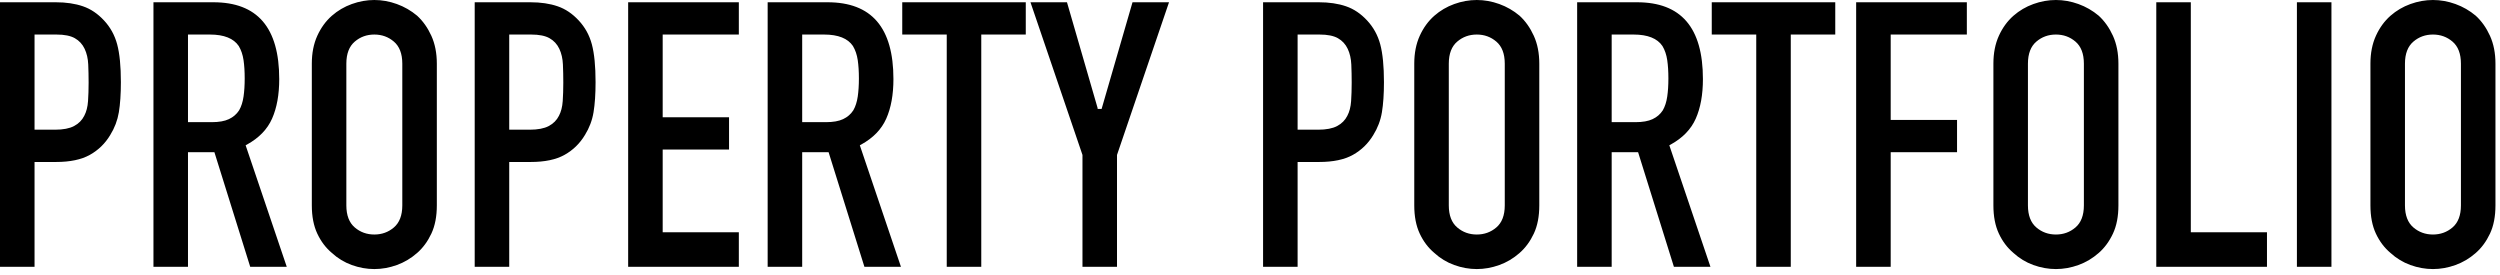 <?xml version="1.0" encoding="UTF-8" standalone="no"?> <svg xmlns="http://www.w3.org/2000/svg" xmlns:xlink="http://www.w3.org/1999/xlink" xmlns:serif="http://www.serif.com/" width="100%" height="100%" viewBox="0 0 191 21" version="1.1" xml:space="preserve" style="fill-rule:evenodd;clip-rule:evenodd;stroke-linejoin:round;stroke-miterlimit:2;"> <g transform="matrix(1,0,0,1,-447.069,-39.58)"> <g transform="matrix(1,0,0,1,1.728,-138.267)"> <path d="M597.637,182.71C597.637,181.907 597.775,181.198 598.055,180.582C598.334,179.969 598.705,179.458 599.17,179.049C599.617,178.658 600.124,178.36 600.692,178.155C601.261,177.95 601.834,177.847 602.412,177.847C602.991,177.847 603.564,177.95 604.133,178.155C604.7,178.36 605.217,178.657 605.682,179.047C606.129,179.458 606.491,179.969 606.77,180.582C607.049,181.198 607.188,181.907 607.188,182.71L607.188,193.54C607.188,194.38 607.05,195.098 606.77,195.695C606.492,196.289 606.13,196.782 605.684,197.172L605.684,197.172C605.218,197.582 604.701,197.89 604.133,198.095C603.564,198.3 602.991,198.403 602.412,198.403C601.834,198.403 601.261,198.3 600.692,198.095C600.125,197.89 599.618,197.583 599.172,197.175L599.17,197.172C598.704,196.781 598.333,196.289 598.055,195.695C597.775,195.098 597.637,194.38 597.637,193.54L597.637,182.71ZM626.442,182.71C626.442,181.907 626.581,181.198 626.861,180.582C627.14,179.969 627.511,179.458 627.976,179.049C628.422,178.658 628.93,178.36 629.497,178.155C630.066,177.95 630.64,177.847 631.218,177.847C631.796,177.847 632.37,177.95 632.939,178.155C633.506,178.36 634.022,178.657 634.487,179.047C634.935,179.458 635.297,179.969 635.575,180.582C635.855,181.198 635.994,181.907 635.994,182.71C635.994,182.71 635.994,193.54 635.994,193.54C635.994,194.38 635.856,195.098 635.576,195.695C635.297,196.289 634.935,196.782 634.49,197.172L634.489,197.172C634.024,197.582 633.507,197.89 632.939,198.095C632.37,198.3 631.796,198.403 631.218,198.403C630.64,198.403 630.066,198.3 629.497,198.095C628.931,197.89 628.424,197.583 627.978,197.175L627.976,197.172C627.509,196.781 627.139,196.289 626.86,195.695C626.58,195.098 626.442,194.38 626.442,193.54L626.442,182.71ZM553.391,182.71C553.391,181.907 553.53,181.198 553.81,180.582C554.089,179.969 554.46,179.458 554.925,179.049C555.371,178.658 555.879,178.36 556.446,178.155C557.015,177.95 557.589,177.847 558.167,177.847C558.745,177.847 559.319,177.95 559.888,178.155C560.455,178.36 560.971,178.657 561.436,179.047C561.884,179.458 562.245,179.969 562.524,180.582C562.804,181.198 562.943,181.907 562.943,182.71C562.943,182.71 562.943,193.54 562.943,193.54C562.943,194.38 562.805,195.098 562.525,195.695C562.246,196.289 561.884,196.782 561.438,197.172L561.438,197.172C560.973,197.582 560.456,197.89 559.888,198.095C559.319,198.3 558.745,198.403 558.167,198.403C557.589,198.403 557.015,198.3 556.446,198.095C555.879,197.89 555.373,197.583 554.927,197.175L554.925,197.172C554.458,196.781 554.087,196.289 553.809,195.695C553.529,195.098 553.391,194.38 553.391,193.54C553.391,193.54 553.391,182.71 553.391,182.71ZM469.164,182.71C469.164,181.907 469.302,181.198 469.582,180.582C469.861,179.969 470.232,179.458 470.697,179.049C471.144,178.658 471.651,178.36 472.219,178.155C472.788,177.95 473.361,177.847 473.939,177.847C474.518,177.847 475.091,177.95 475.66,178.155C476.227,178.36 476.743,178.657 477.209,179.047C477.656,179.458 478.018,179.969 478.297,180.582C478.576,181.198 478.715,181.907 478.715,182.71L478.715,193.54C478.715,194.38 478.577,195.098 478.297,195.695C478.019,196.289 477.657,196.782 477.211,197.172L477.211,197.172C476.745,197.582 476.228,197.89 475.66,198.095C475.091,198.3 474.518,198.403 473.939,198.403C473.361,198.403 472.788,198.3 472.219,198.095C471.652,197.89 471.145,197.583 470.699,197.175L470.697,197.172C470.231,196.781 469.86,196.289 469.582,195.695C469.302,195.098 469.164,194.38 469.164,193.54L469.164,182.71ZM481.608,198.23L481.608,178.02C481.608,178.02 485.865,178.02 485.865,178.02C486.653,178.02 487.347,178.122 487.948,178.329C488.54,178.532 489.076,178.894 489.557,179.413C490.04,179.932 490.374,180.54 490.559,181.236C490.749,181.946 490.842,182.908 490.842,184.121C490.842,185.033 490.79,185.803 490.686,186.43C490.584,187.044 490.365,187.621 490.03,188.161L490.029,188.162C489.639,188.812 489.12,189.317 488.471,189.679C487.817,190.043 486.958,190.222 485.894,190.222L484.246,190.222L484.246,198.23L481.608,198.23ZM445.341,198.23L445.341,178.02C445.341,178.02 449.599,178.02 449.599,178.02C450.387,178.02 451.081,178.122 451.681,178.329C452.274,178.532 452.81,178.894 453.291,179.413C453.774,179.932 454.107,180.54 454.293,181.236C454.483,181.946 454.576,182.908 454.576,184.121C454.576,185.033 454.524,185.803 454.42,186.43C454.317,187.044 454.098,187.621 453.763,188.161L453.763,188.162C453.373,188.812 452.854,189.317 452.205,189.679C451.551,190.043 450.692,190.222 449.627,190.222L447.98,190.222L447.98,198.23L445.341,198.23ZM541.84,198.23L541.84,178.02C541.84,178.02 546.097,178.02 546.097,178.02C546.886,178.02 547.58,178.122 548.18,178.329C548.773,178.532 549.309,178.894 549.79,179.413C550.272,179.932 550.606,180.54 550.792,181.236C550.981,181.946 551.075,182.908 551.075,184.121C551.075,185.033 551.023,185.803 550.918,186.43C550.816,187.044 550.597,187.621 550.262,188.161L550.261,188.162C549.871,188.812 549.352,189.317 548.703,189.679C548.05,190.043 547.19,190.222 546.126,190.222L544.478,190.222L544.478,198.23L541.84,198.23ZM457.065,198.23L457.065,178.02C457.065,178.02 461.639,178.02 461.639,178.02C463.316,178.02 464.576,178.5 465.414,179.473C466.26,180.454 466.674,181.928 466.674,183.891C466.674,185.076 466.493,186.084 466.126,186.912C465.764,187.728 465.126,188.386 464.217,188.887L464.107,188.947L467.249,198.23C467.249,198.23 464.457,198.23 464.457,198.23C464.457,198.23 461.721,189.473 461.721,189.473L459.703,189.473L459.703,198.23L457.065,198.23ZM587.151,198.23L587.151,178.02C587.151,178.02 595.608,178.02 595.608,178.02C595.608,178.02 595.608,180.486 595.608,180.486C595.608,180.486 589.79,180.486 589.79,180.486L589.79,187.008L594.859,187.008C594.859,187.008 594.859,189.473 594.859,189.473C594.859,189.473 589.79,189.473 589.79,189.473L589.79,198.23L587.151,198.23ZM503.99,198.23L503.99,178.02C503.99,178.02 508.564,178.02 508.564,178.02C510.24,178.02 511.501,178.5 512.339,179.473C513.184,180.454 513.599,181.928 513.599,183.891C513.599,185.076 513.417,186.084 513.05,186.912C512.688,187.728 512.051,188.386 511.141,188.887L511.032,188.947L514.173,198.23C514.173,198.23 511.382,198.23 511.382,198.23C511.382,198.23 508.645,189.473 508.645,189.473L506.628,189.473L506.628,198.23L503.99,198.23ZM565.835,198.23L565.835,178.02C565.835,178.02 570.409,178.02 570.409,178.02C572.086,178.02 573.346,178.5 574.184,179.473C575.03,180.454 575.444,181.928 575.444,183.891C575.444,185.076 575.263,186.084 574.896,186.912C574.534,187.728 573.896,188.386 572.987,188.887L572.877,188.947L576.019,198.23C576.019,198.23 573.227,198.23 573.227,198.23C573.227,198.23 570.491,189.473 570.491,189.473L568.473,189.473L568.473,198.23L565.835,198.23ZM579.518,198.23L579.518,180.486L576.119,180.486C576.119,180.486 576.119,178.02 576.119,178.02C576.119,178.02 585.555,178.02 585.555,178.02C585.555,178.02 585.555,180.486 585.555,180.486C585.555,180.486 582.156,180.486 582.156,180.486L582.156,198.23L579.518,198.23ZM517.672,198.23L517.672,180.486L514.273,180.486C514.273,180.486 514.273,178.02 514.273,178.02C514.273,178.02 523.71,178.02 523.71,178.02C523.71,178.02 523.71,180.486 523.71,180.486C523.71,180.486 520.31,180.486 520.31,180.486L520.31,198.23L517.672,198.23ZM493.332,198.23L493.332,178.02C493.332,178.02 501.788,178.02 501.788,178.02C501.788,178.02 501.788,180.486 501.788,180.486C501.788,180.486 495.97,180.486 495.97,180.486L495.97,186.806L501.04,186.806C501.04,186.806 501.04,189.271 501.04,189.271C501.04,189.271 495.97,189.271 495.97,189.271L495.97,195.592L501.788,195.592C501.788,195.592 501.788,198.23 501.788,198.23L493.332,198.23ZM610.081,198.23L610.081,178.02C610.081,178.02 612.719,178.02 612.719,178.02C612.719,178.02 612.719,195.592 612.719,195.592L618.538,195.592C618.538,195.592 618.538,198.23 618.538,198.23L610.081,198.23ZM620.825,198.23L620.825,178.02C620.825,178.02 623.463,178.02 623.463,178.02C623.463,178.02 623.463,198.23 623.463,198.23L620.825,198.23ZM529.205,186.122L529.191,186.172L529.503,186.172L531.865,178.02C531.865,178.02 534.654,178.02 534.654,178.02C534.654,178.02 530.68,189.684 530.68,189.684L530.68,198.23L528.042,198.23L528.042,189.684L524.069,178.02C524.069,178.02 526.858,178.02 526.858,178.02L529.205,186.122ZM471.802,193.54C471.802,194.304 472.022,194.863 472.445,195.224C472.866,195.584 473.364,195.764 473.939,195.764C474.515,195.764 475.013,195.584 475.434,195.224C475.857,194.863 476.077,194.304 476.077,193.54C476.077,193.54 476.077,182.71 476.077,182.71C476.077,181.946 475.857,181.387 475.434,181.026C475.013,180.666 474.515,180.486 473.939,180.486C473.364,180.486 472.866,180.666 472.445,181.026C472.022,181.387 471.802,181.946 471.802,182.71C471.802,182.71 471.802,193.54 471.802,193.54ZM556.029,193.54C556.029,194.304 556.249,194.863 556.673,195.224C557.094,195.584 557.592,195.764 558.167,195.764C558.742,195.764 559.24,195.584 559.661,195.224C560.085,194.863 560.305,194.304 560.305,193.54C560.305,193.54 560.305,182.71 560.305,182.71C560.305,181.946 560.085,181.387 559.661,181.026C559.24,180.666 558.742,180.486 558.167,180.486C557.592,180.486 557.094,180.666 556.673,181.026C556.249,181.387 556.029,181.946 556.029,182.71L556.029,193.54ZM600.275,193.54C600.275,194.304 600.495,194.863 600.918,195.224C601.339,195.584 601.837,195.764 602.412,195.764C602.988,195.764 603.486,195.584 603.907,195.224C604.33,194.863 604.55,194.304 604.55,193.54L604.55,182.71C604.55,181.946 604.33,181.387 603.907,181.026C603.486,180.666 602.988,180.486 602.412,180.486C601.837,180.486 601.339,180.666 600.918,181.026C600.495,181.387 600.275,181.946 600.275,182.71L600.275,193.54ZM629.08,193.54C629.08,194.304 629.301,194.863 629.724,195.224C630.145,195.584 630.643,195.764 631.218,195.764C631.793,195.764 632.291,195.584 632.713,195.224C633.136,194.863 633.356,194.304 633.356,193.54C633.356,193.54 633.356,182.71 633.356,182.71C633.356,181.946 633.136,181.387 632.713,181.026C632.291,180.666 631.793,180.486 631.218,180.486C630.643,180.486 630.145,180.666 629.724,181.026C629.301,181.387 629.08,181.946 629.08,182.71C629.08,182.71 629.08,193.54 629.08,193.54ZM449.656,180.486L447.98,180.486L447.98,187.756L449.541,187.756C450.167,187.756 450.651,187.661 450.994,187.48C451.349,187.292 451.61,187.03 451.777,186.695C451.939,186.391 452.037,186.017 452.067,185.571C452.096,185.146 452.111,184.672 452.111,184.15C452.111,183.667 452.101,183.209 452.082,182.775C452.062,182.321 451.97,181.923 451.808,181.58C451.641,181.224 451.39,180.952 451.055,180.764C450.73,180.581 450.265,180.486 449.656,180.486ZM485.923,180.486L484.246,180.486L484.246,187.756L485.807,187.756C486.433,187.756 486.917,187.661 487.26,187.48C487.615,187.292 487.876,187.03 488.044,186.695C488.205,186.391 488.303,186.017 488.333,185.571C488.362,185.146 488.377,184.672 488.377,184.15C488.377,183.667 488.367,183.209 488.348,182.775C488.328,182.321 488.236,181.923 488.075,181.58C487.907,181.224 487.656,180.952 487.321,180.764C486.997,180.581 486.531,180.486 485.923,180.486ZM546.155,180.486L544.478,180.486L544.478,187.756L546.04,187.756C546.666,187.756 547.149,187.661 547.493,187.48C547.848,187.292 548.109,187.03 548.276,186.695C548.438,186.391 548.536,186.017 548.566,185.571C548.595,185.146 548.61,184.672 548.61,184.15C548.61,183.667 548.6,183.209 548.581,182.775C548.56,182.321 548.469,181.923 548.307,181.58C548.14,181.224 547.888,180.952 547.554,180.764C547.229,180.581 546.764,180.486 546.155,180.486ZM461.38,180.486L459.703,180.486L459.703,187.18L461.524,187.18C462.07,187.18 462.503,187.102 462.826,186.95C463.161,186.794 463.421,186.568 463.609,186.276L463.613,186.269C463.775,185.986 463.888,185.638 463.948,185.223C464.007,184.823 464.036,184.36 464.036,183.833C464.036,183.306 464.007,182.843 463.948,182.443C463.887,182.028 463.765,181.669 463.583,181.365L463.578,181.358C463.191,180.786 462.462,180.486 461.38,180.486ZM508.304,180.486L506.628,180.486L506.628,187.18L508.449,187.18C508.994,187.18 509.428,187.102 509.751,186.95C510.085,186.794 510.346,186.568 510.533,186.276L510.538,186.269C510.699,185.986 510.812,185.638 510.873,185.223C510.931,184.823 510.961,184.36 510.961,183.833C510.961,183.306 510.931,182.843 510.873,182.443C510.812,182.028 510.689,181.669 510.507,181.365L510.503,181.358C510.115,180.786 509.386,180.486 508.304,180.486ZM570.15,180.486L568.473,180.486L568.473,187.18L570.294,187.18C570.84,187.18 571.273,187.102 571.596,186.95C571.931,186.794 572.191,186.568 572.379,186.276L572.383,186.269C572.545,185.986 572.658,185.638 572.718,185.223C572.777,184.823 572.806,184.36 572.806,183.833C572.806,183.306 572.777,182.843 572.718,182.443C572.657,182.028 572.535,181.669 572.353,181.365L572.348,181.358C571.961,180.786 571.232,180.486 570.15,180.486Z" style="fill-rule:nonzero;"></path> </g> </g> </svg> 